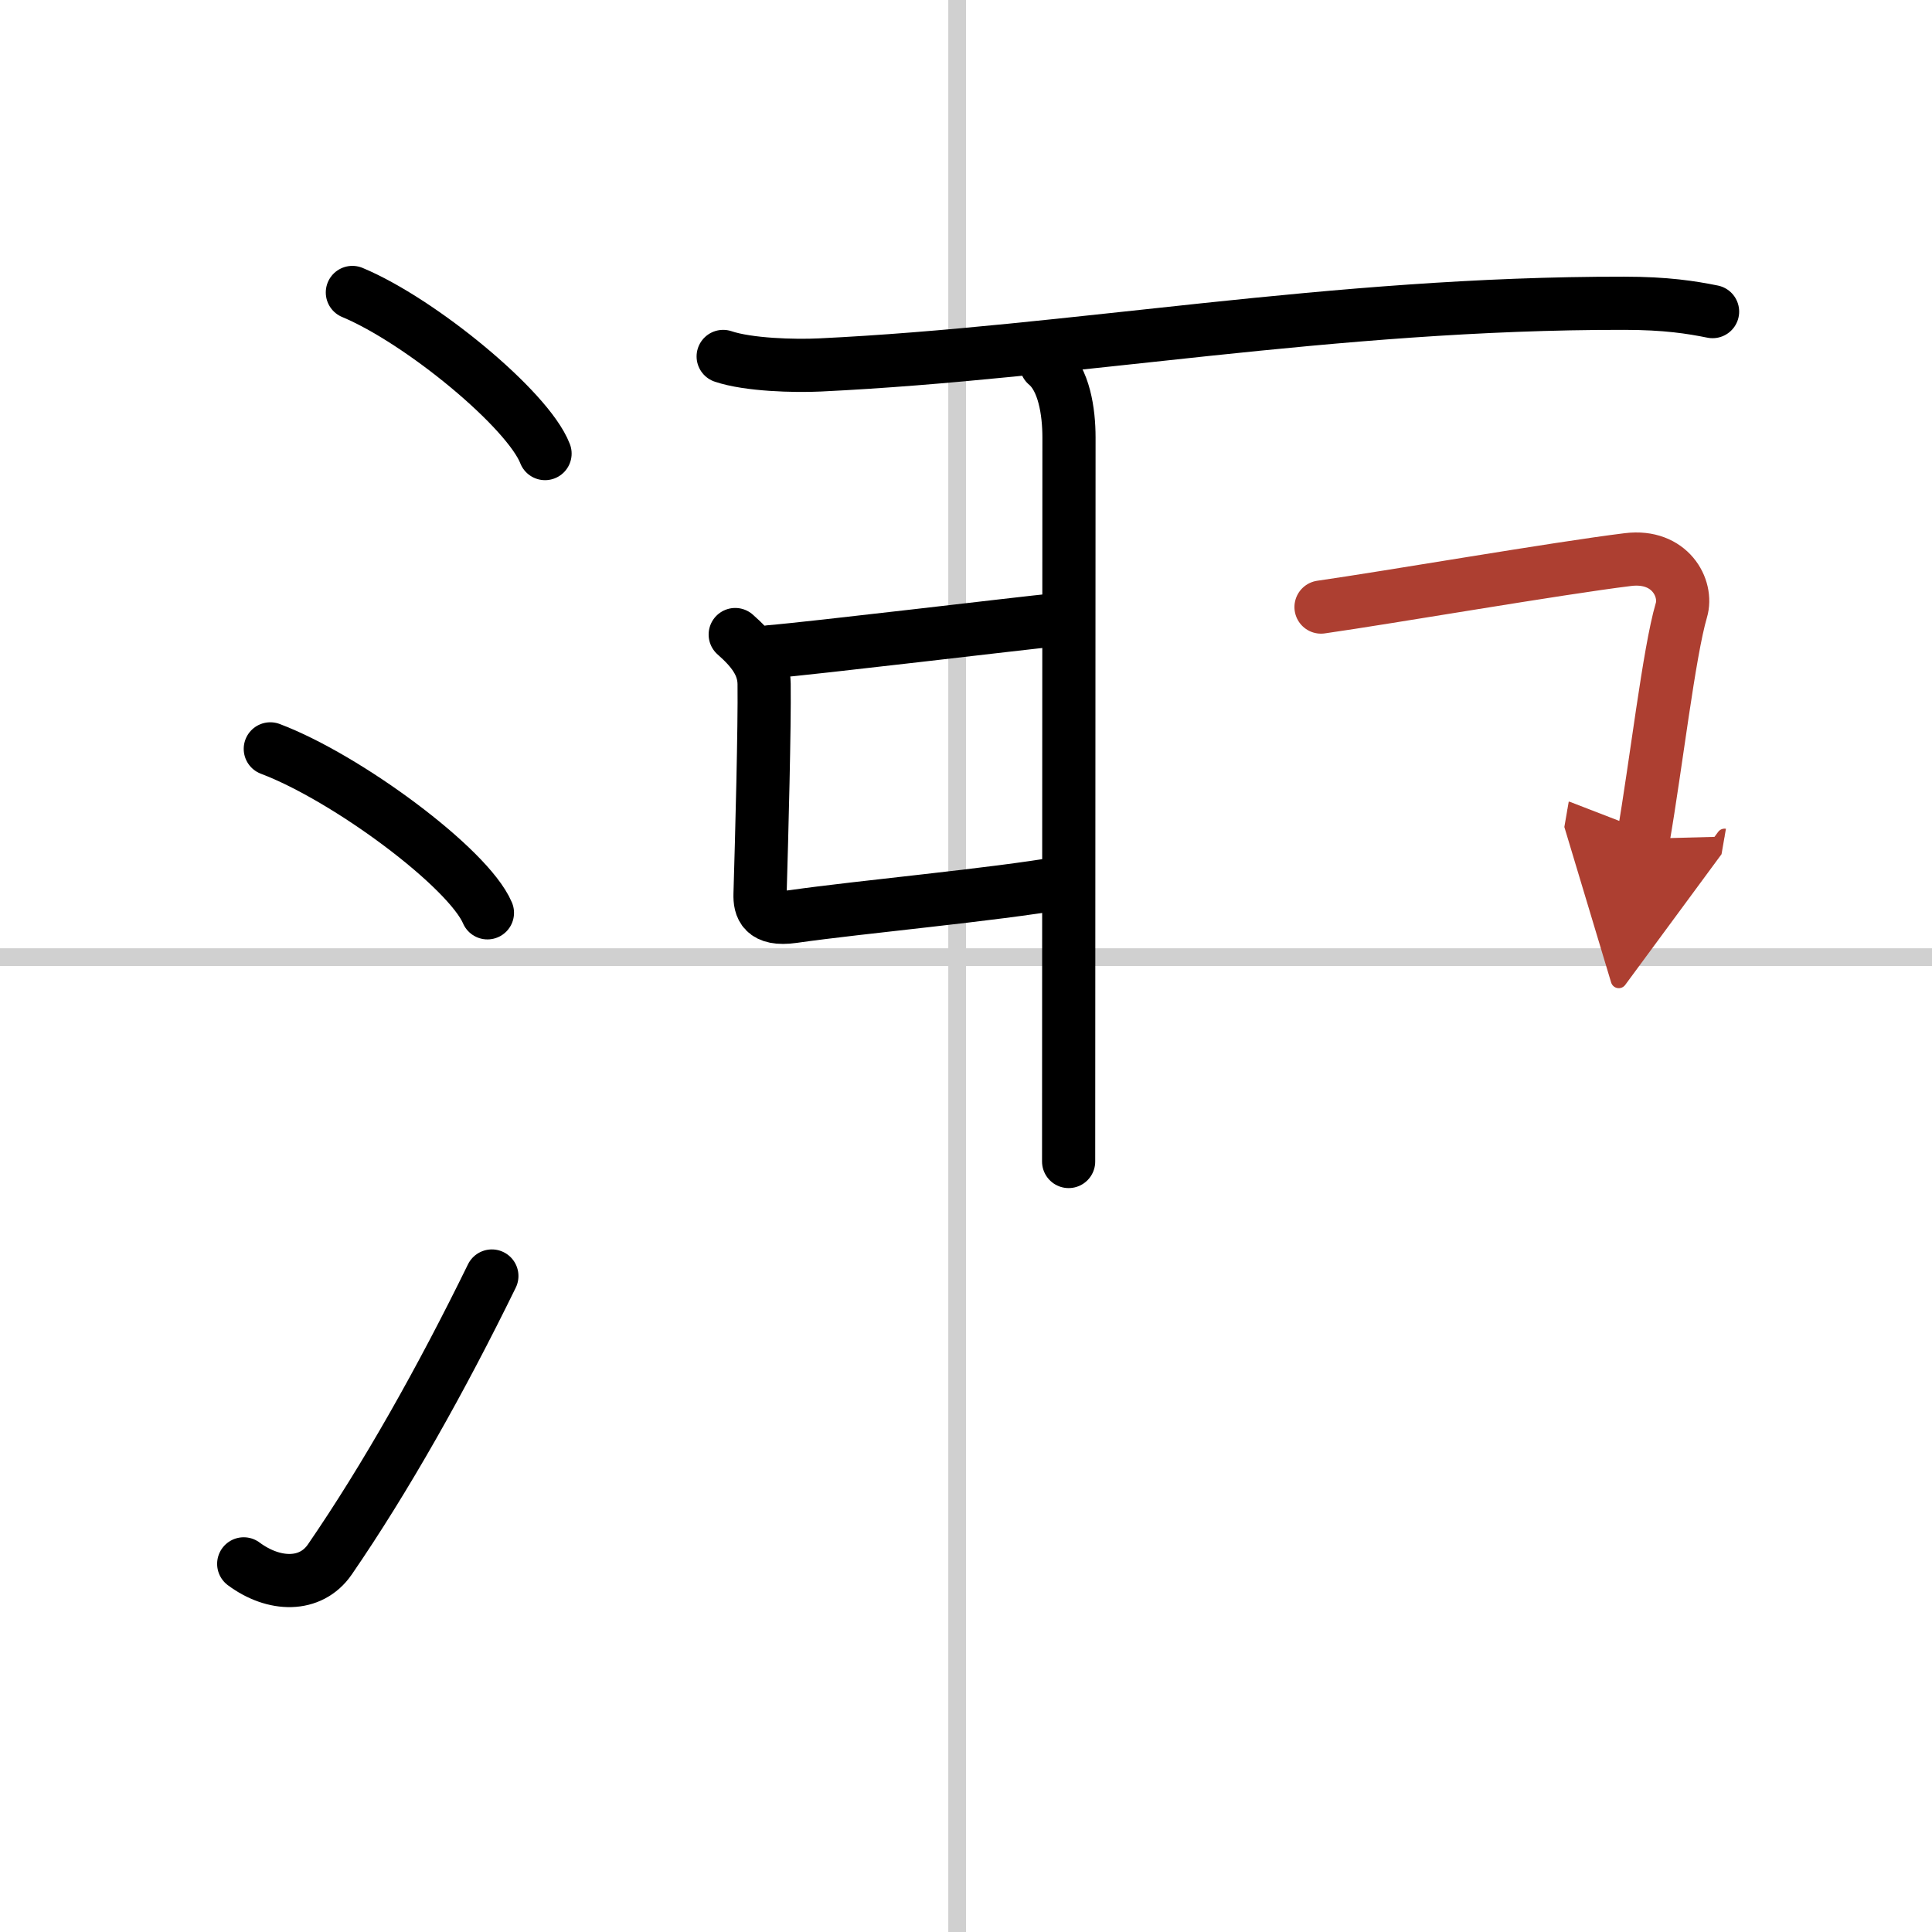 <svg width="400" height="400" viewBox="0 0 109 109" xmlns="http://www.w3.org/2000/svg"><defs><marker id="a" markerWidth="4" orient="auto" refX="1" refY="5" viewBox="0 0 10 10"><polyline points="0 0 10 5 0 10 1 5" fill="#ad3f31" stroke="#ad3f31"/></marker></defs><g fill="none" stroke="#000" stroke-linecap="round" stroke-linejoin="round" stroke-width="3"><rect width="100%" height="100%" fill="#fff" stroke="#fff"/><line x1="54" x2="54" y2="109" stroke="#d0d0d0" stroke-width="1"/><line x2="109" y1="54" y2="54" stroke="#d0d0d0" stroke-width="1"/><path d="m19.88 16.5c3.84 1.6 9.91 6.6 10.87 9.09"/><path d="m15.25 42.25c4.32 1.63 11.17 6.71 12.25 9.25"/><path d="m13.75 88.23c1.71 1.27 3.78 1.32 4.86-0.25 3.14-4.57 6.29-10.16 9.14-15.99"/><path d="m40.8 20.11c1.42 0.48 4.03 0.55 5.46 0.48 14.24-0.68 28.83-3.5 45.37-3.48 2.37 0 3.8 0.23 4.99 0.47"/><path d="m59.03 20.56c1 0.83 1.28 2.66 1.28 4.12 0 3.32-0.02 36.33-0.02 40.85"/><path d="m43.44 36.77c2.36-0.19 14.18-1.61 16.11-1.8"/><path d="m41.48 35.8c0.92 0.81 1.62 1.65 1.63 2.79 0.03 2.41-0.13 8.54-0.23 11.86-0.02 0.72 0.17 1.5 1.86 1.26 3.85-0.55 11.28-1.22 15.24-1.91"/><path d="m74.53 34.25c3.85-0.55 13.33-2.19 17.32-2.68 2.37-0.29 3.38 1.62 3.01 2.86-0.7 2.38-1.43 8.73-2.15 12.89" marker-end="url(#a)" stroke="#ad3f31"/></g></svg>
